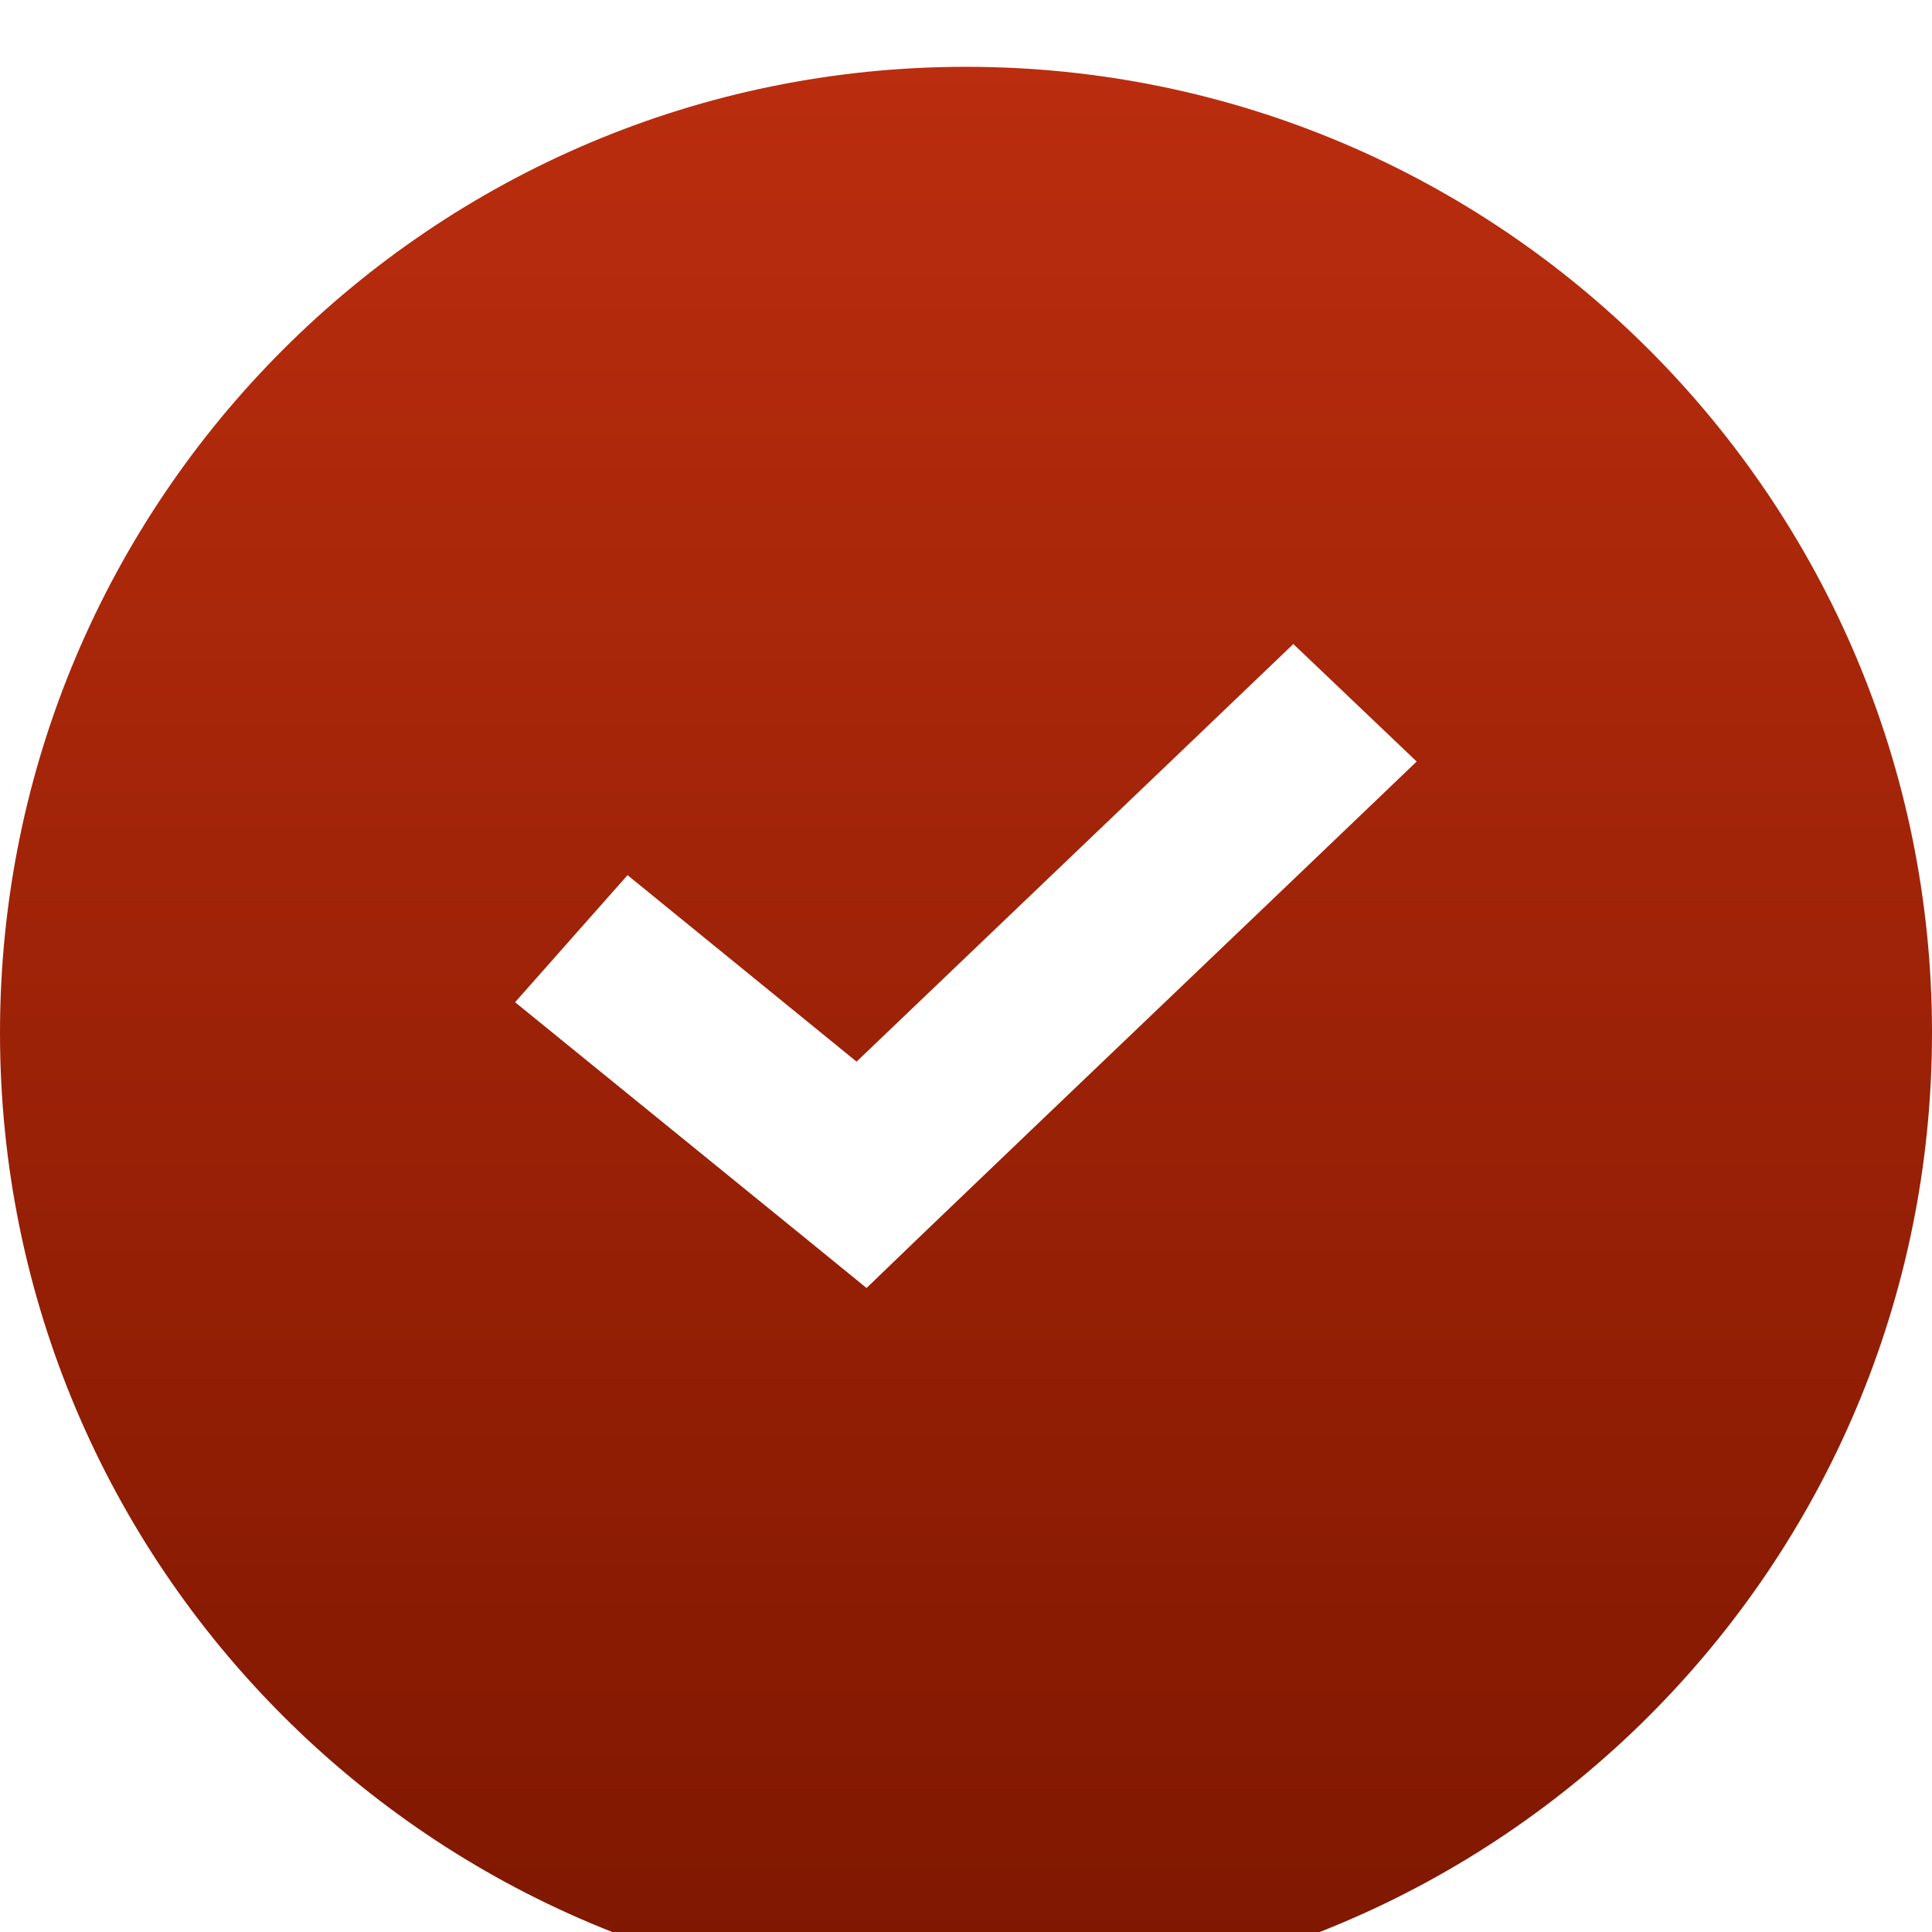<?xml version="1.0" encoding="UTF-8"?> <svg xmlns="http://www.w3.org/2000/svg" width="48" height="48" viewBox="0 0 48 48" fill="none"> <g filter="url(#filter0_i_252_2876)"> <path d="M48 24C48 37.255 37.255 48 24 48C10.745 48 0 37.255 0 24C0 10.745 10.745 0 24 0C37.255 0 48 10.745 48 24Z" fill="url(#paint0_linear_252_2876)"></path> </g> <path d="M32.132 16.001C28.731 19.26 24.817 22.993 21.281 26.376L15.591 21.743L12.797 24.9L20.008 30.761L21.529 32L22.938 30.643C26.78 26.96 31.347 22.609 35.197 18.92L32.132 16L32.132 16.001Z" fill="white"></path> <defs> <filter id="filter0_i_252_2876" x="0" y="0" width="48" height="49.66" filterUnits="userSpaceOnUse" color-interpolation-filters="sRGB"> <feFlood flood-opacity="0" result="BackgroundImageFix"></feFlood> <feBlend mode="normal" in="SourceGraphic" in2="BackgroundImageFix" result="shape"></feBlend> <feColorMatrix in="SourceAlpha" type="matrix" values="0 0 0 0 0 0 0 0 0 0 0 0 0 0 0 0 0 0 127 0" result="hardAlpha"></feColorMatrix> <feOffset dy="1.66"></feOffset> <feGaussianBlur stdDeviation="1.66"></feGaussianBlur> <feComposite in2="hardAlpha" operator="arithmetic" k2="-1" k3="1"></feComposite> <feColorMatrix type="matrix" values="0 0 0 0 1 0 0 0 0 1 0 0 0 0 1 0 0 0 0.44 0"></feColorMatrix> <feBlend mode="normal" in2="shape" result="effect1_innerShadow_252_2876"></feBlend> </filter> <linearGradient id="paint0_linear_252_2876" x1="24" y1="0" x2="24" y2="48" gradientUnits="userSpaceOnUse"> <stop stop-color="#BA2D0E"></stop> <stop offset="1" stop-color="#7E1700"></stop> </linearGradient> </defs> </svg> 